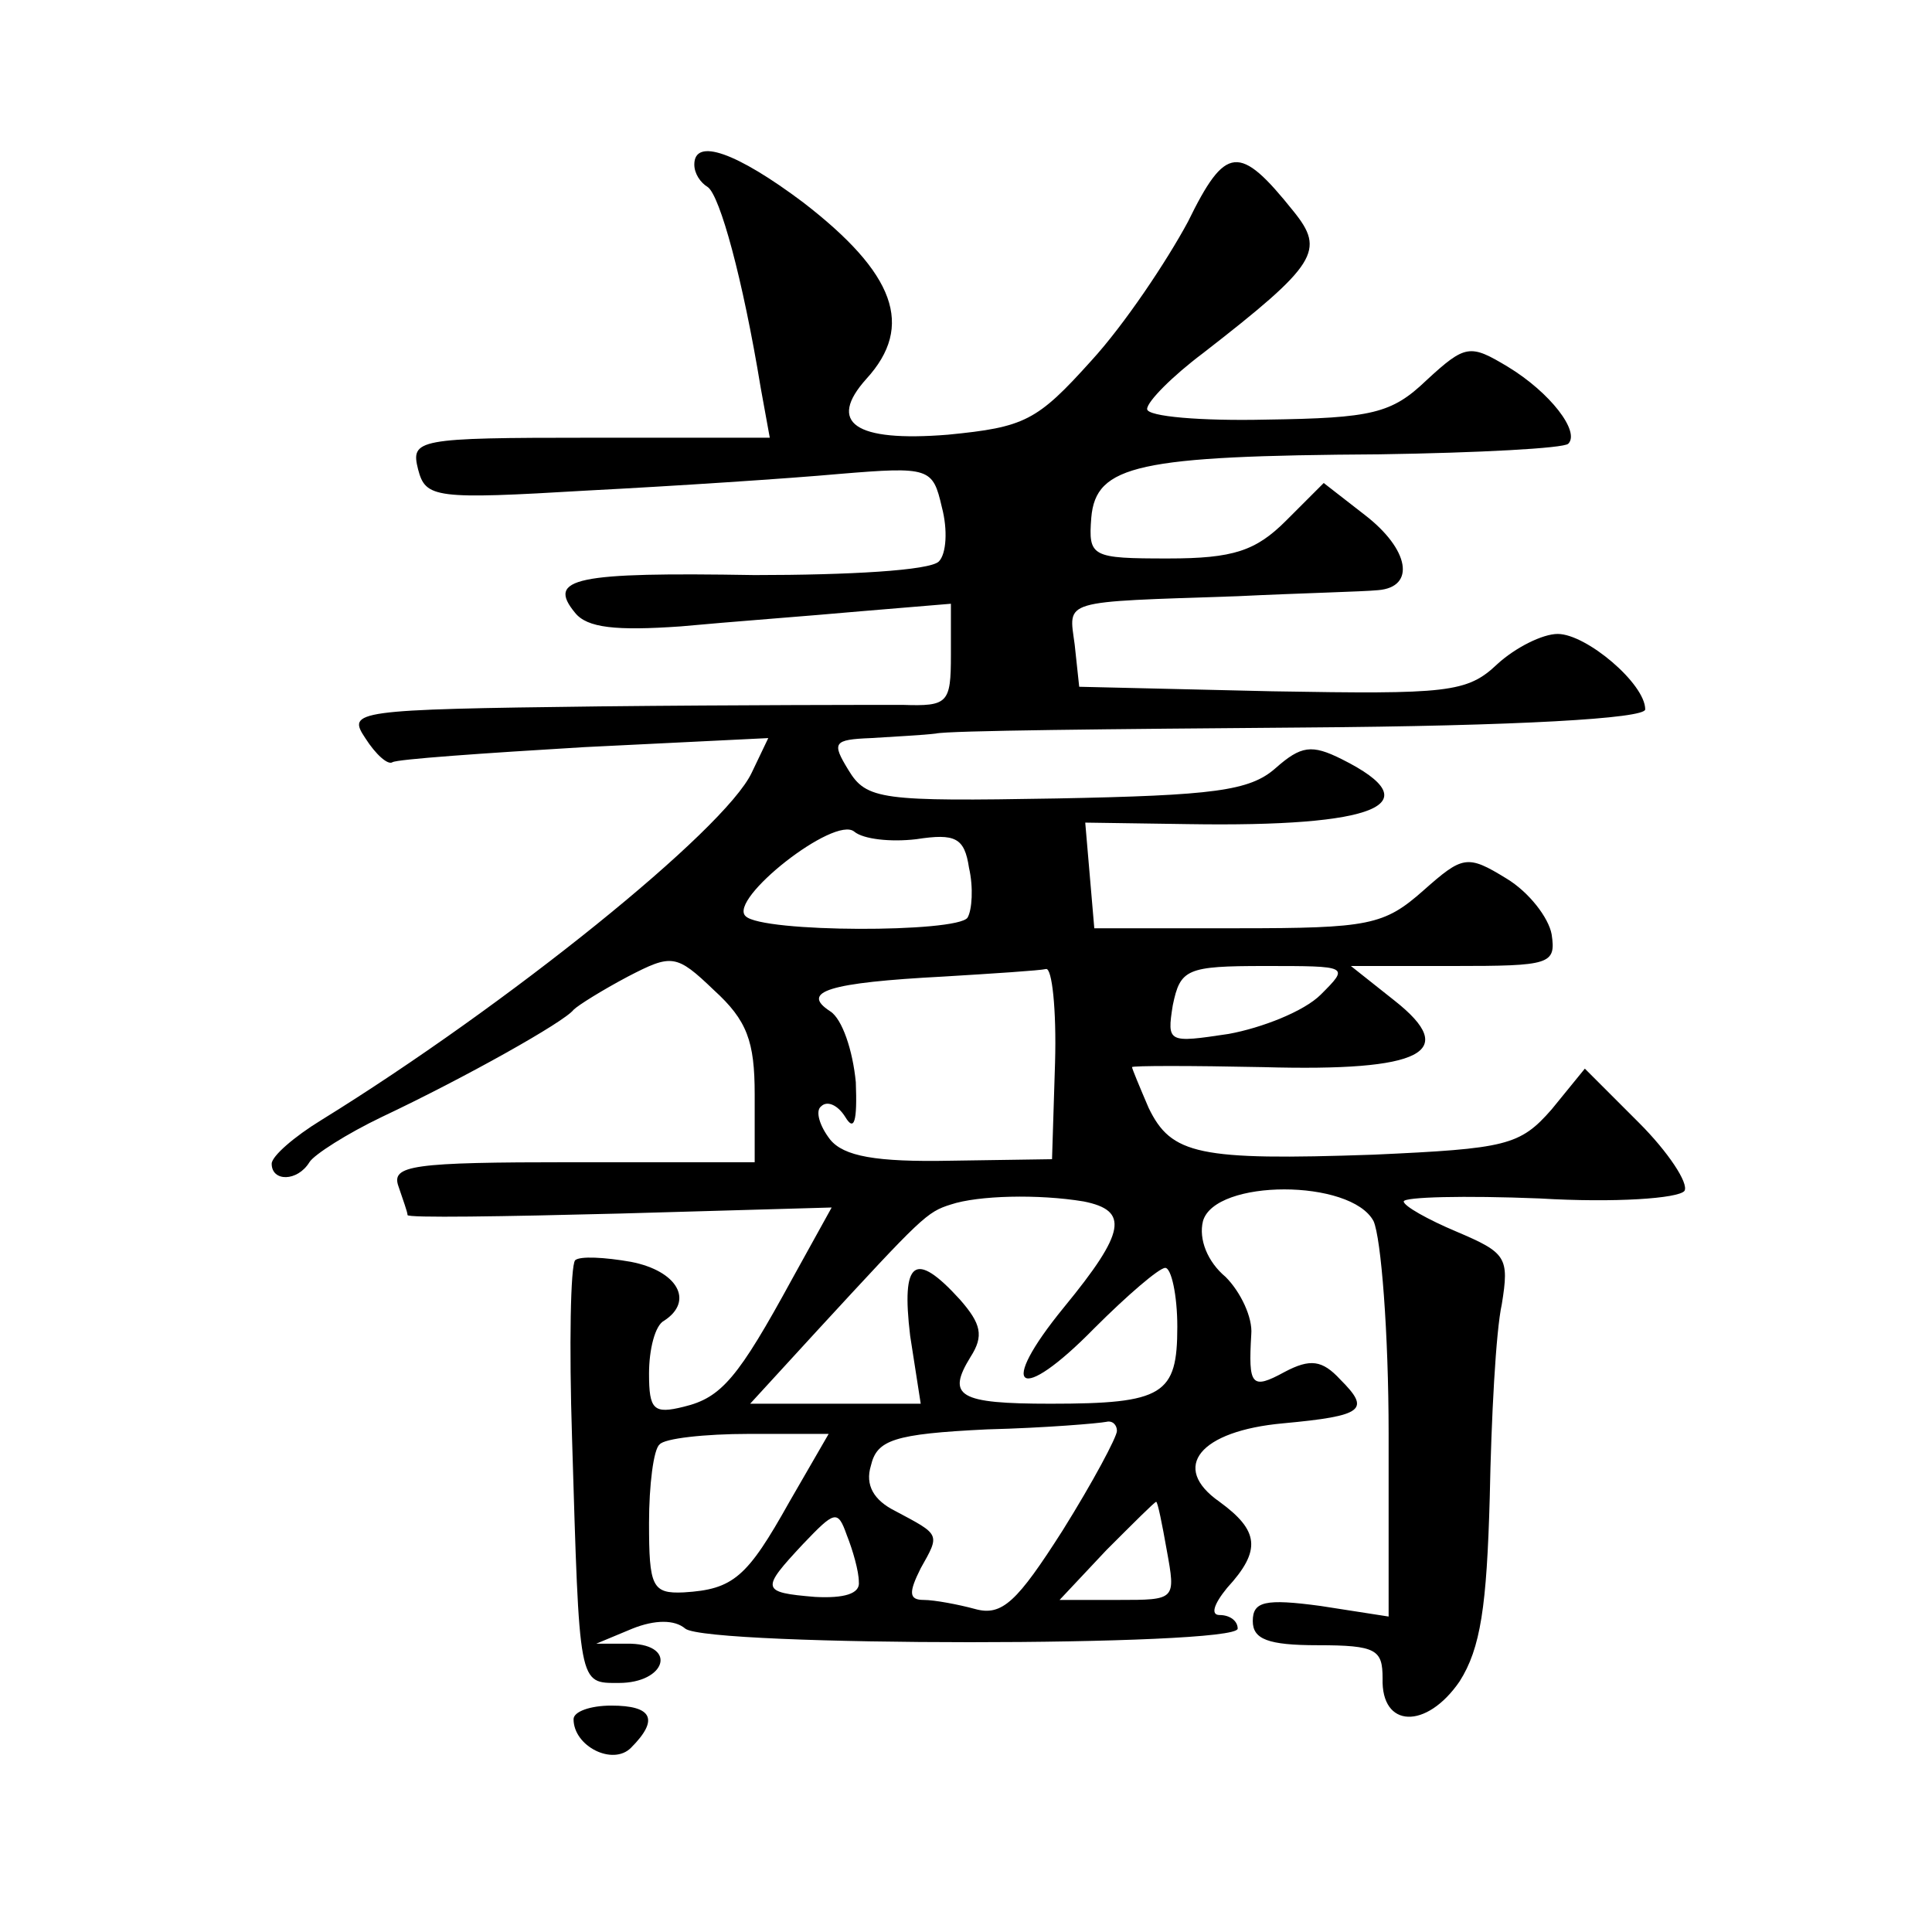 <?xml version="1.0" standalone="no"?>
<!DOCTYPE svg PUBLIC "-//W3C//DTD SVG 20010904//EN"
 "http://www.w3.org/TR/2001/REC-SVG-20010904/DTD/svg10.dtd">
<svg version="1.0" xmlns="http://www.w3.org/2000/svg"
 width="128pt" height="128pt" viewBox="0 0 128 128"
 preserveAspectRatio="xMidYMid meet">
<g transform="translate(0,128) scale(0.1,-0.1)"
fill="#0" stroke="none">
<path d="M460 1171 c0 -6 4 -12 9 -15 8 -6 23 -60 35 -133 l6 -33 -119 0 c-115
0 -119 -1 -114 -21 5 -19 11 -20 112 -14 58 3 134 8 167 11 60 5 62 4 68 -22 4
-15 3 -31 -2 -36 -6 -6 -60 -9 -122 -9 -119 2 -138 -2 -119 -25 8 -10 27 -12 70
-9 32 3 86 7 119 10 l60 5 0 -34 c0 -32 -2 -34 -32 -33 -18 0 -108 0 -201 -1 -163
-2 -167 -3 -155 -21 7 -11 15 -18 18 -16 3 2 60 6 127 10 l122 6 -11 -23 c-18 -38
-162 -154 -285 -230 -18 -11 -33 -24 -33 -29 0 -12 17 -12 25 1 3 5 25 19 48 30
55 26 121 63 127 71 3 3 19 13 36 22 29 15 32 15 57 -9 22 -20 27 -34 27 -69 l0
-45 -121 0 c-106 0 -120 -2 -115 -16 3 -9 6 -17 6 -19 0 -2 63 -1 141 1 l140 4
-26 -47 c-36 -66 -47 -79 -72 -85 -20 -5 -23 -2 -23 22 0 16 4 32 10 35 20 13 9
33 -22 39 -17 3 -34 4 -37 1 -3 -4 -4 -56 -2 -118 5 -165 4 -162 31 -162 31 0 39
25 8 26 l-23 0 24 10 c15 6 28 6 35 0 15 -12 366 -12 366 0 0 5 -5 9 -12 9 -6 0
-4 7 5 18 23 25 21 38 -5 57 -33 23 -13 47 42 52 54 5 58 9 38 29 -12 13 -20 14
-37 5 -22 -12 -24 -9 -22 25 1 11 -7 28 -17 38 -12 10 -18 25 -15 37 8 28 98 28
113 0 5 -11 10 -74 10 -141 l0 -121 -45 7 c-37 5 -45 3 -45 -10 0 -12 10 -16 43
-16 39 0 43 -3 43 -22 -1 -33 29 -34 51 -2 14 22 18 50 20 122 1 52 4 110 8 128
5 31 3 34 -30 48 -19 8 -35 17 -35 20 0 3 40 4 90 2 50 -3 92 0 96 5 3 5 -11 26
-30 45 l-36 36 -22 -27 c-21 -24 -30 -26 -118 -30 -116 -4 -134 0 -149 31 -6 14
-11 26 -11 27 0 1 39 1 87 0 106 -3 130 10 87 44 l-29 23 68 0 c64 0 68 1 65 21
-2 11 -15 28 -30 37 -26 16 -29 15 -55 -8 -26 -23 -36 -25 -123 -25 l-95 0 -3 35
-3 35 68 -1 c125 -2 162 13 102 43 -20 10 -27 9 -44 -6 -17 -15 -41 -18 -145 -20
-116 -2 -126 -1 -138 19 -11 18 -10 20 15 21 16 1 35 2 43 3 8 2 117 3 243 4 143
1 227 6 227 12 0 17 -39 50 -58 50 -10 0 -28 -9 -40 -20 -20 -19 -33 -20 -149 -18
l-128 3 -3 28 c-4 30 -10 28 108 32 41 2 83 3 93 4 25 2 21 27 -9 50 l-27 21 -25
-25 c-20 -20 -35 -25 -78 -25 -51 0 -53 1 -51 27 3 35 31 41 191 42 66 1 122 4
125 7 8 8 -12 34 -40 51 -25 15 -28 15 -54 -9 -23 -22 -36 -25 -106 -26 -43 -1
-79 2 -79 7 0 5 17 22 37 37 76 59 81 68 60 94 -36 45 -45 44 -70 -7 -14 -26 -42
-68 -64 -92 -36 -40 -44 -44 -95 -49 -62 -5 -80 8 -54 37 32 35 19 70 -42 117 -44
33 -72 43 -72 25z m147 -447 c26 4 32 1 35 -19 3 -13 2 -28 -1 -33 -7 -10 -136
-10 -147 1 -12 11 59 67 72 56 6 -5 24 -7 41 -5z m92 -148 l-2 -64 -67 -1 c-50
-1 -71 3 -80 14 -7 9 -10 19 -6 22 4 4 11 1 16 -7 6 -10 8 -3 7 23 -2 21 -9 42
-17 47 -20 13 -1 19 75 23 33 2 64 4 68 5 4 1 7 -27 6 -62z m176 45 c-11 -11 -39
-22 -61 -26 -40 -6 -41 -6 -37 19 5 24 9 26 61 26 56 0 56 0 37 -19z m-157 -137
c30 -6 28 -20 -13 -70 -45 -55 -30 -65 20 -14 22 22 43 40 47 40 4 0 8 -18 8 -39
0 -45 -9 -51 -84 -51 -61 0 -69 5 -53 31 9 14 7 22 -7 38 -30 33 -39 26 -33 -24
l7 -45 -56 0 -57 0 44 48 c70 76 73 79 89 84 18 6 58 7 88 2z m22 -152 c0 -4 -16
-34 -36 -66 -30 -47 -40 -57 -58 -52 -11 3 -27 6 -34 6 -10 0 -10 5 -2 21 13 23
13 22 -17 38 -14 7 -20 17 -16 30 4 17 15 21 77 24 39 1 74 4 79 5 4 1 7 -2 7 -6z
m-217 -47 c-28 -50 -37 -58 -70 -60 -21 -1 -23 4 -23 46 0 25 3 49 7 52 3 4 30
7 59 7 l53 0 -26 -45z m250 -32 c6 -33 6 -33 -32 -33 l-39 0 31 33 c18 18 32 32
33 32 1 0 4 -15 7 -32z m-204 -21 c1 -8 -10 -11 -29 -10 -36 3 -36 5 -8 35 21 22
23 23 29 6 4 -10 8 -24 8 -31z M380 141 c0 -18 26 -31 38 -19 19 19 14 28 -13 28
-14 0 -25 -4 -25 -9z"/>
</g>
</svg>
